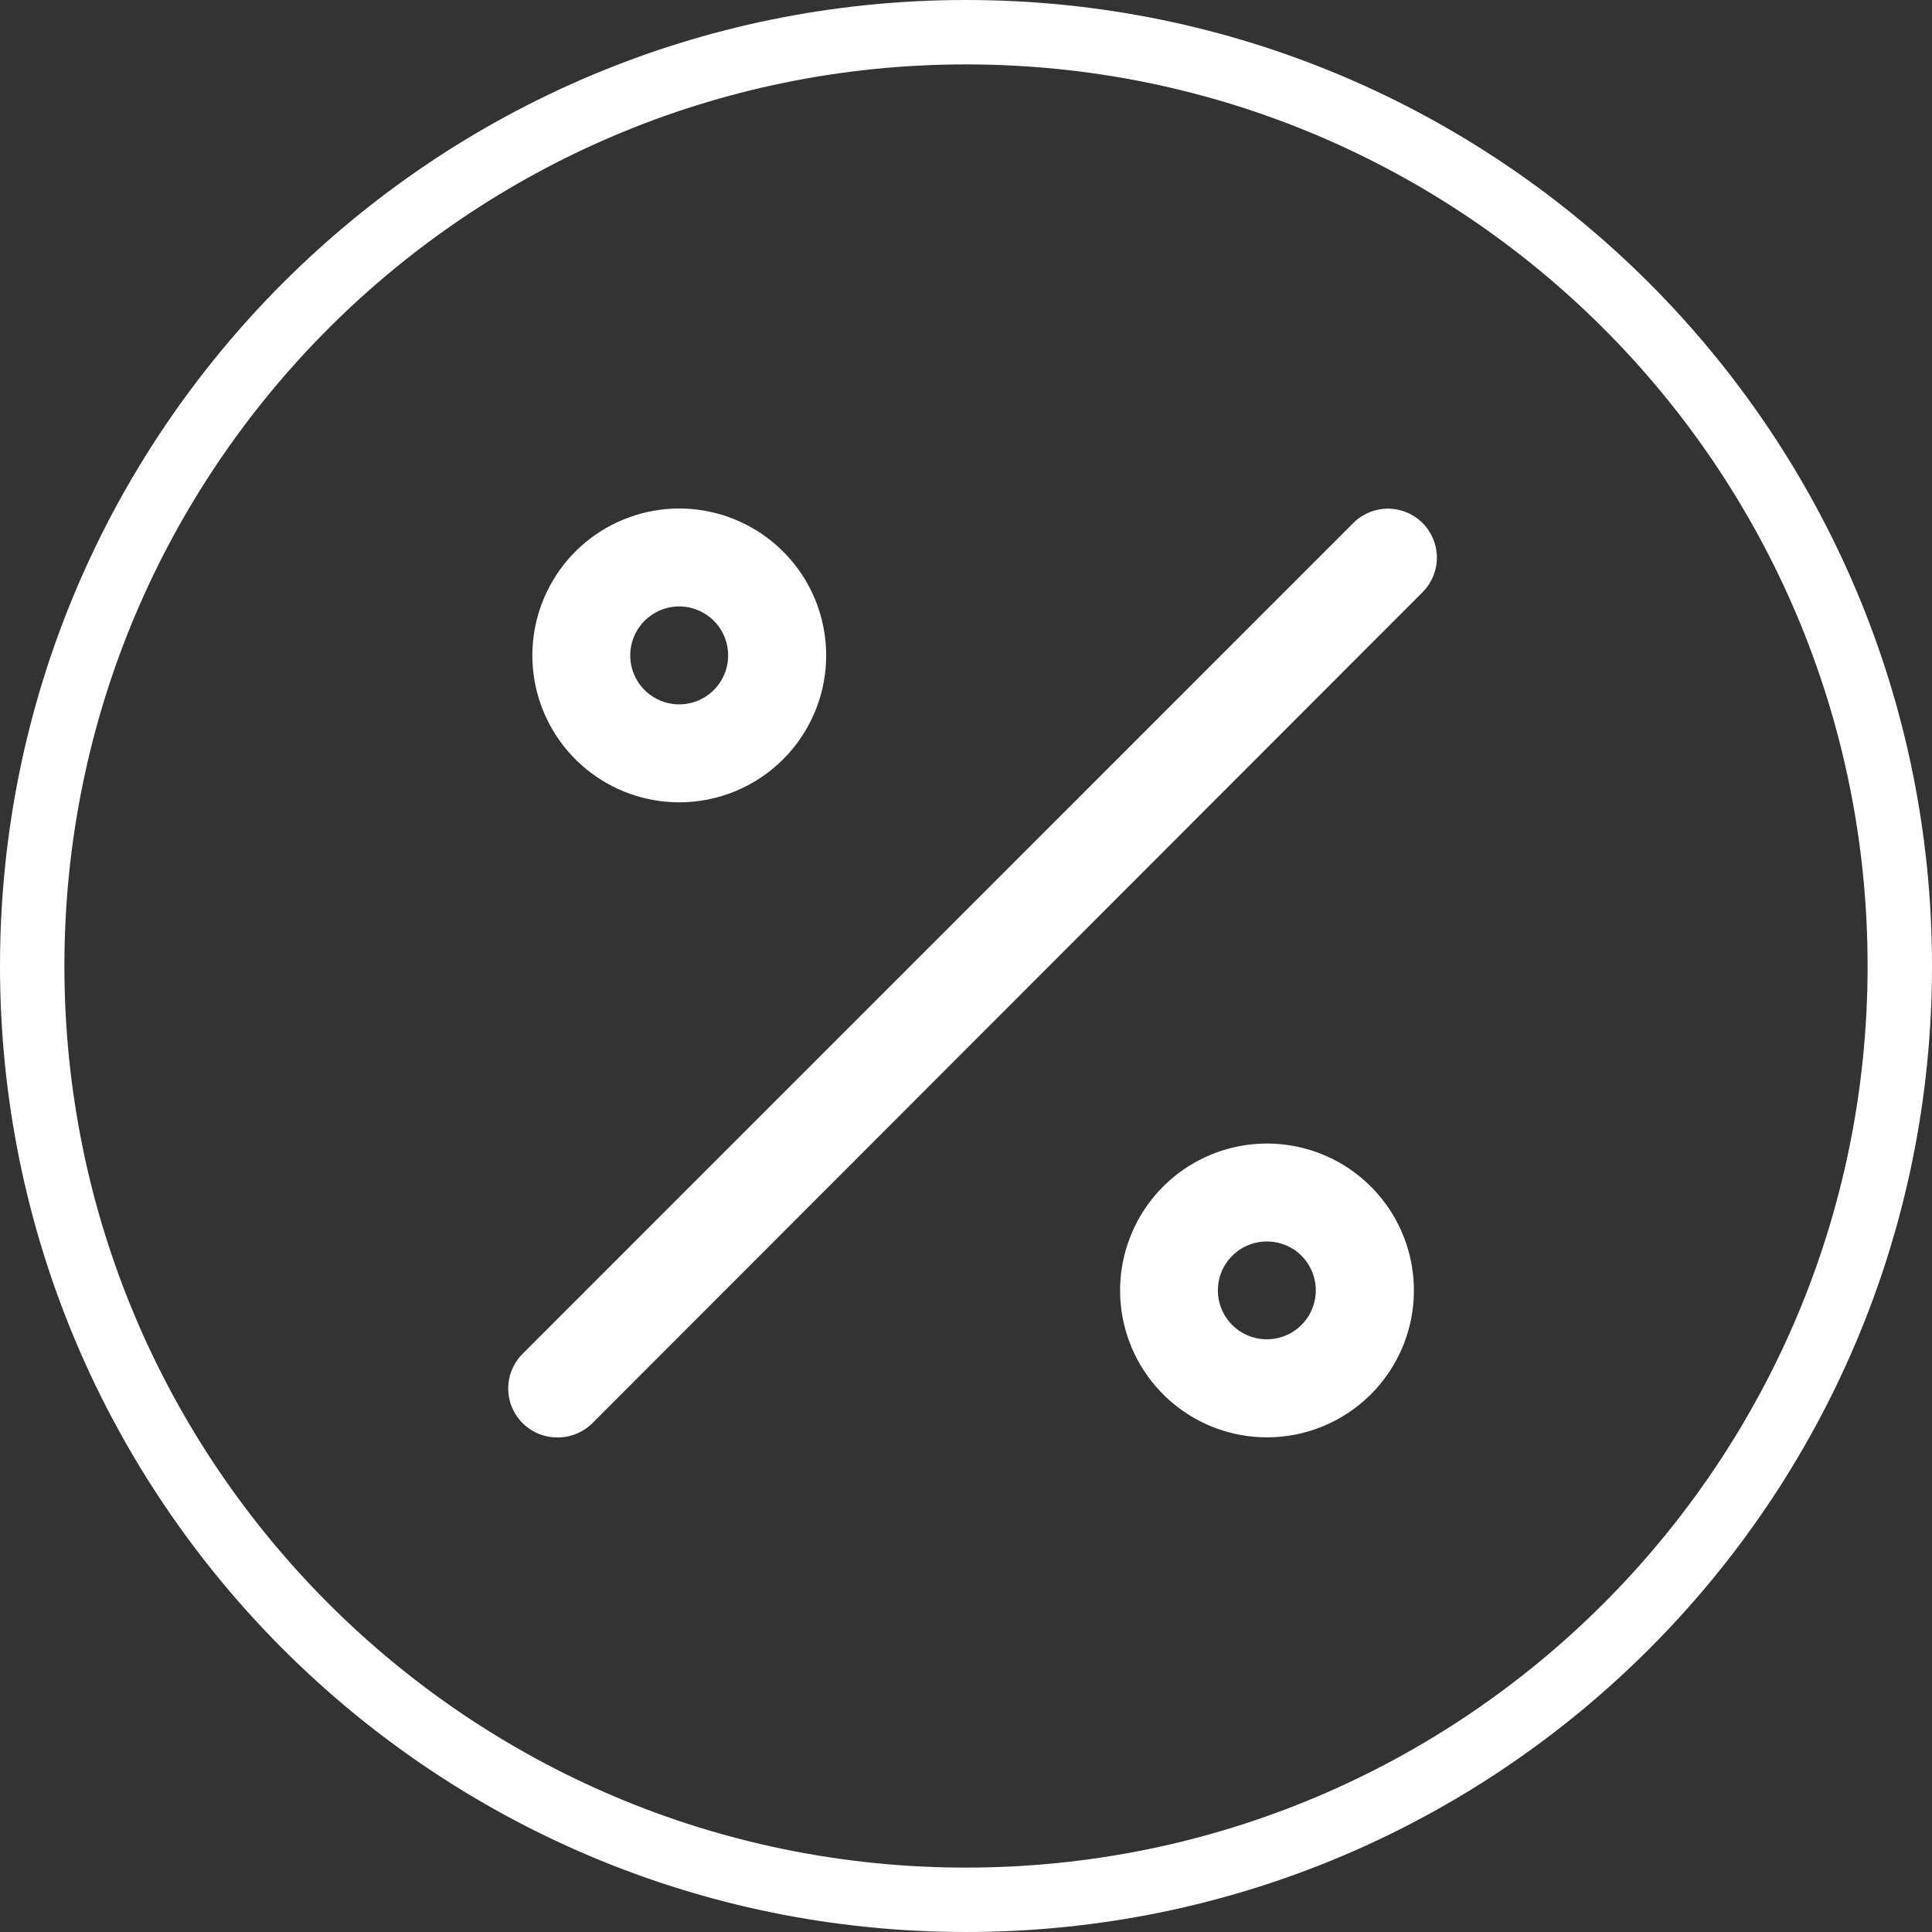 <?xml version="1.0" encoding="UTF-8"?>
<svg xmlns="http://www.w3.org/2000/svg" width="60" height="60" viewBox="0 0 60 60" fill="none">
  <rect x="0" y="0" width="60" height="60" fill="#333333" stroke="none"/>
  <path fill-rule="evenodd" clip-rule="evenodd" d="M30 58C45.464 58 58 45.464 58 30C58 14.536 45.464 2 30 2C14.536 2 2 14.536 2 30C2 45.464 14.536 58 30 58ZM30 60C46.569 60 60 46.569 60 30C60 13.431 46.569 0 30 0C13.431 0 0 13.431 0 30C0 46.569 13.431 60 30 60Z" fill="white"></path>
  <path d="M21.093 24.917C20.038 24.916 19.015 24.55 18.199 23.88C17.384 23.21 16.826 22.278 16.62 21.242C16.415 20.207 16.575 19.133 17.073 18.202C17.57 17.271 18.376 16.542 19.351 16.139C20.326 15.735 21.411 15.682 22.421 15.989C23.431 16.296 24.303 16.943 24.89 17.821C25.476 18.699 25.739 19.753 25.636 20.803C25.532 21.853 25.067 22.835 24.32 23.581C23.896 24.005 23.393 24.341 22.84 24.57C22.286 24.799 21.692 24.917 21.093 24.917ZM21.093 18.833C20.741 18.833 20.4 18.955 20.128 19.179C19.856 19.402 19.67 19.713 19.601 20.058C19.533 20.403 19.586 20.761 19.752 21.072C19.918 21.382 20.186 21.625 20.512 21.76C20.837 21.894 21.199 21.912 21.535 21.809C21.872 21.707 22.163 21.491 22.358 21.198C22.553 20.905 22.641 20.554 22.606 20.203C22.571 19.853 22.416 19.526 22.167 19.277C21.881 18.994 21.495 18.833 21.093 18.833ZM17.316 44.641C17.014 44.643 16.718 44.556 16.467 44.39C16.215 44.224 16.018 43.987 15.901 43.709C15.785 43.431 15.753 43.124 15.811 42.828C15.869 42.532 16.014 42.26 16.227 42.047L42.047 16.224C42.333 15.947 42.718 15.793 43.116 15.797C43.515 15.8 43.896 15.96 44.178 16.242C44.46 16.524 44.62 16.906 44.624 17.305C44.627 17.703 44.474 18.087 44.197 18.374L18.389 44.206C18.103 44.487 17.717 44.643 17.316 44.641ZM39.343 44.638C38.287 44.637 37.264 44.27 36.449 43.599C35.634 42.929 35.077 41.996 34.872 40.961C34.667 39.925 34.828 38.851 35.327 37.92C35.825 36.99 36.631 36.261 37.607 35.859C38.582 35.456 39.668 35.404 40.677 35.711C41.687 36.019 42.559 36.667 43.144 37.546C43.73 38.424 43.992 39.478 43.888 40.529C43.783 41.579 43.317 42.56 42.57 43.306C41.713 44.16 40.552 44.639 39.343 44.638ZM39.343 38.555C39.142 38.555 38.944 38.594 38.76 38.671C38.575 38.748 38.407 38.86 38.266 39.002C37.982 39.286 37.823 39.671 37.822 40.073C37.822 40.476 37.982 40.863 38.267 41.148C38.552 41.433 38.939 41.593 39.343 41.593C39.746 41.593 40.133 41.433 40.418 41.148C40.703 40.863 40.863 40.476 40.863 40.073C40.863 39.669 40.703 39.282 40.418 38.997C40.133 38.712 39.746 38.555 39.343 38.555Z" fill="white"></path>
</svg>
